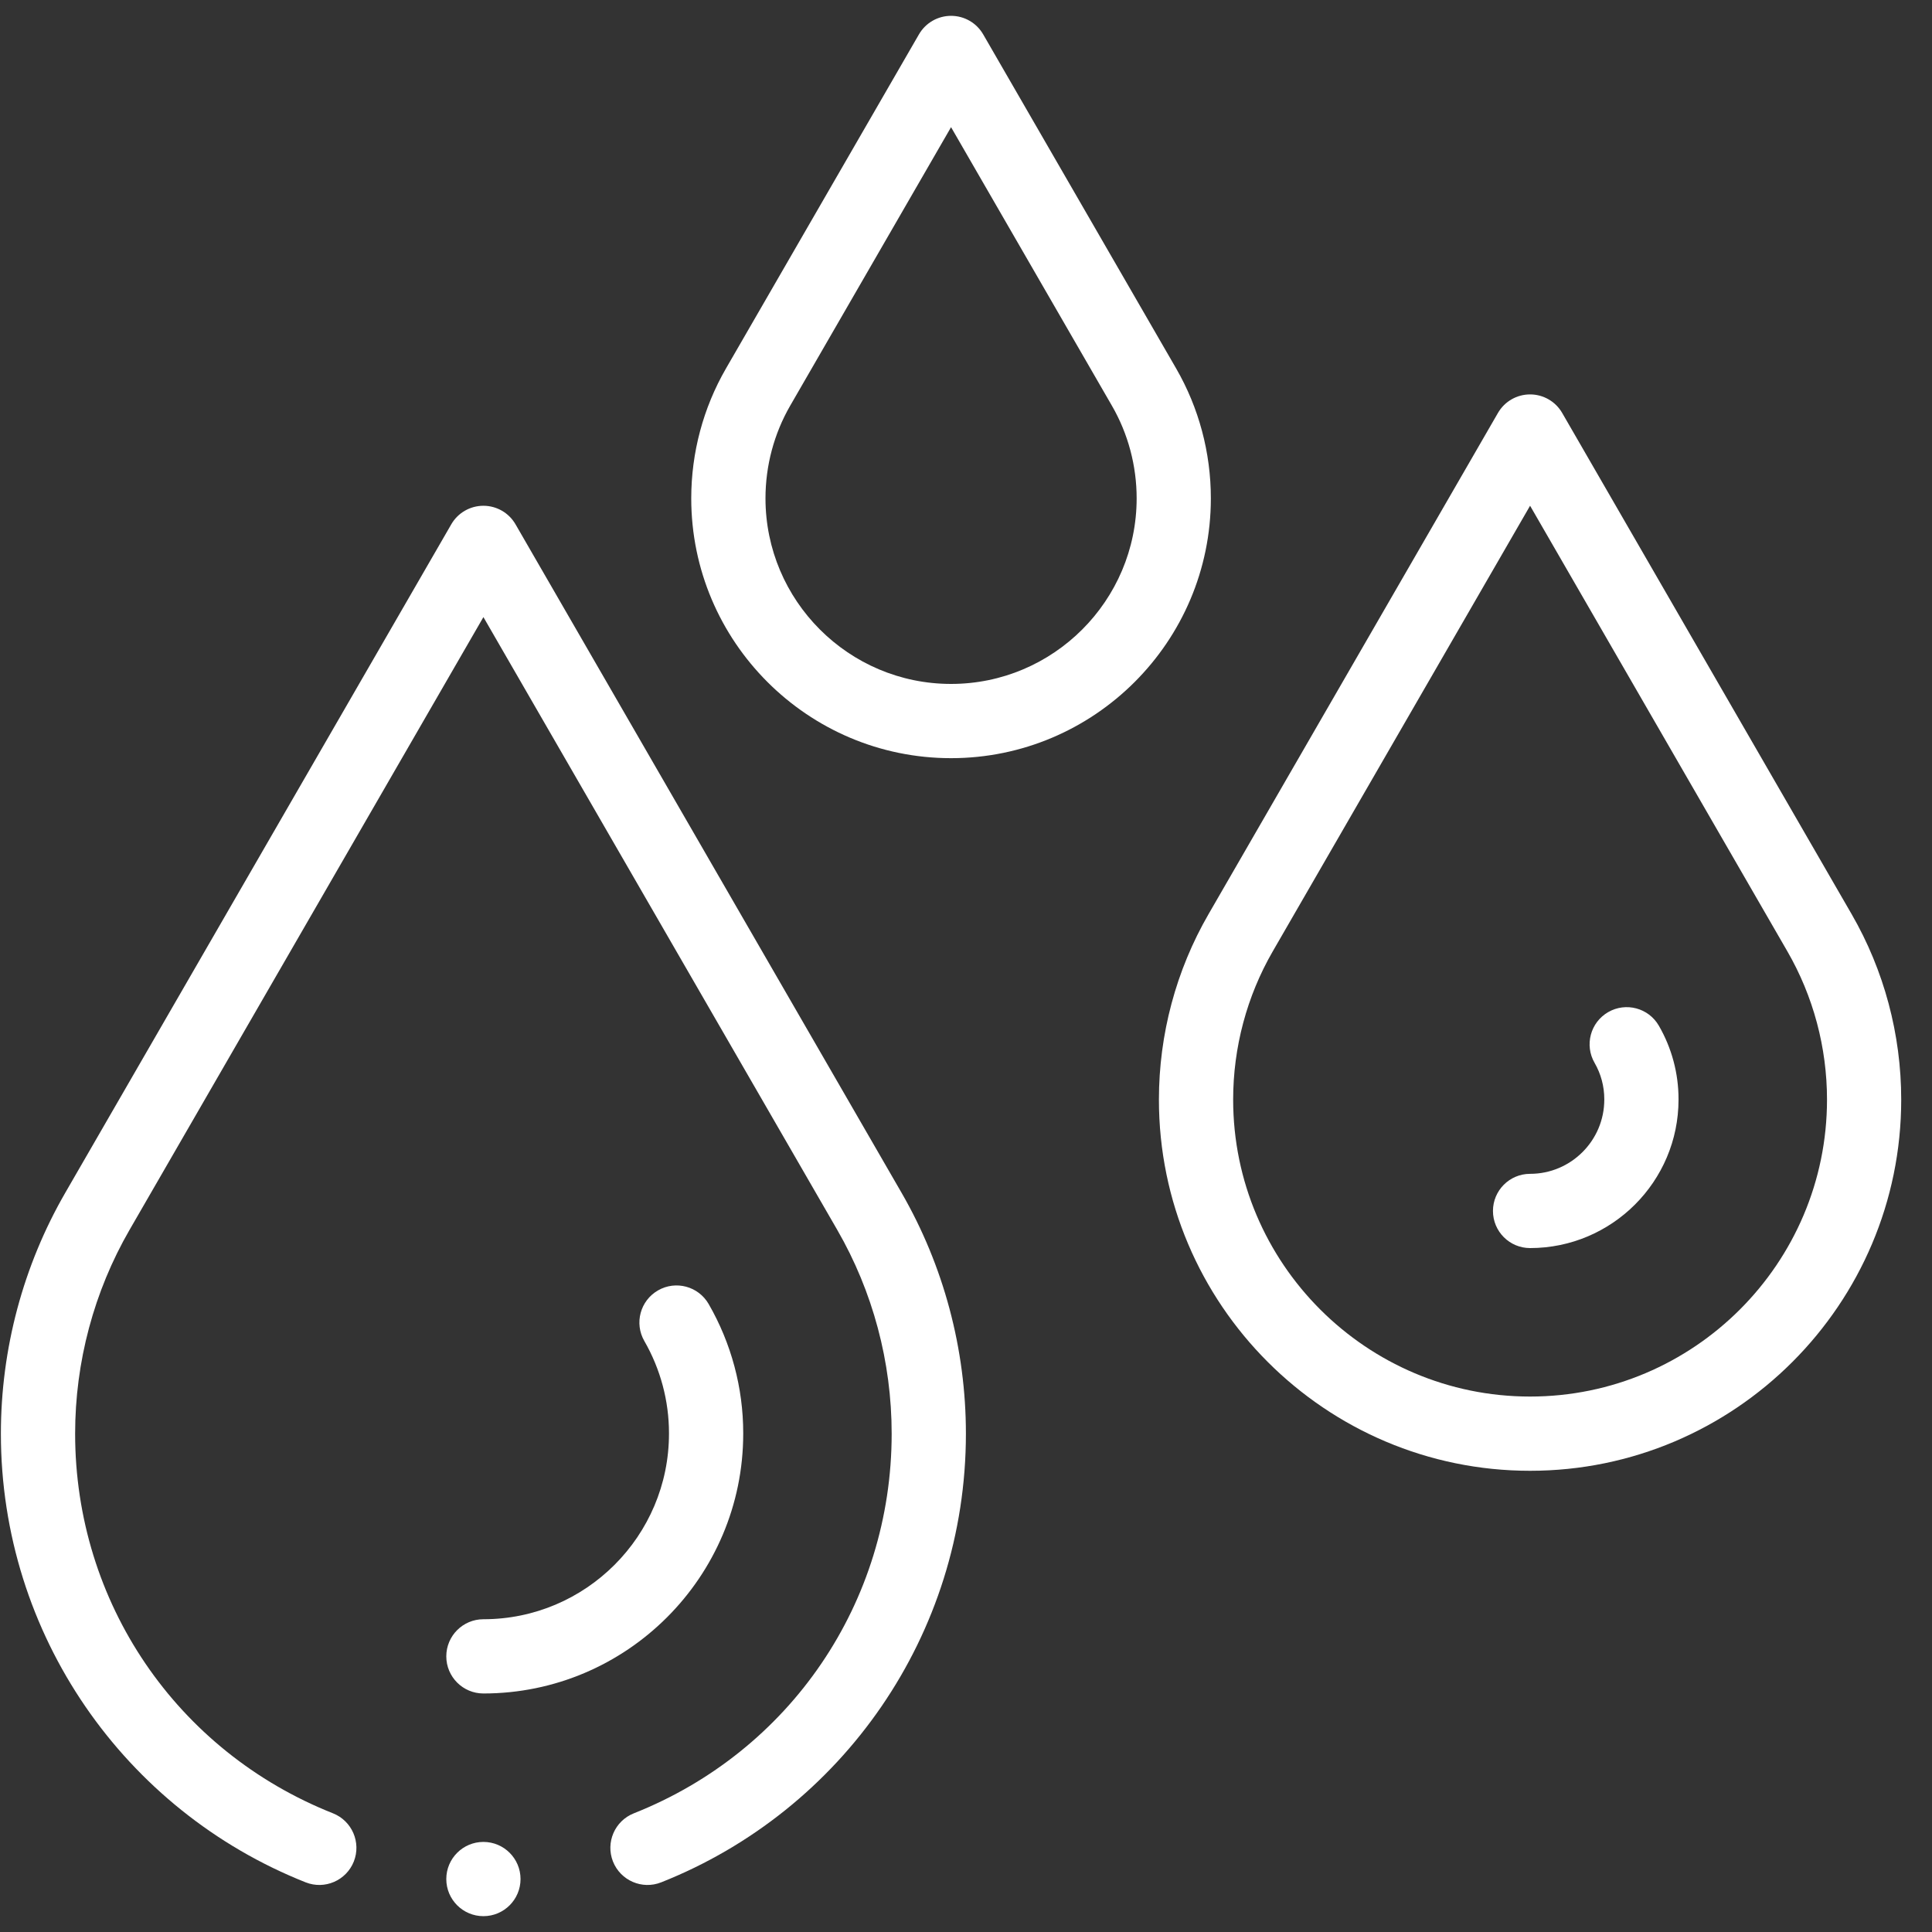 <svg xmlns="http://www.w3.org/2000/svg" width="61" height="61" viewBox="0 0 61 61" fill="none"><rect x="0" y="0" width="61" height="61" fill="#333333" stroke="none"/><g clip-path="url(#clip0_901_542)"><path d="M38.231 15.734C38.231 14.293 37.853 12.877 37.137 11.637L31.043 1.086C30.834 0.723 30.447 0.5 30.028 0.5C29.61 0.5 29.223 0.723 29.014 1.086L22.92 11.637C22.204 12.877 21.825 14.293 21.825 15.734C21.825 20.258 25.505 23.938 30.028 23.938C34.552 23.938 38.231 20.258 38.231 15.734ZM24.169 15.734C24.169 14.705 24.439 13.693 24.949 12.809L30.028 4.015L35.107 12.81C35.618 13.693 35.888 14.705 35.888 15.734C35.888 18.965 33.259 21.594 30.028 21.594C26.797 21.594 24.169 18.965 24.169 15.734Z" fill="white"></path><path d="M58.464 28.866L49.324 13.039C49.115 12.676 48.728 12.453 48.31 12.453C47.891 12.453 47.504 12.676 47.295 13.039L38.156 28.866C37.132 30.637 36.591 32.661 36.591 34.719C36.591 41.181 41.848 46.438 48.31 46.438C54.771 46.438 60.028 41.181 60.028 34.719C60.028 32.661 59.487 30.637 58.464 28.866ZM48.31 44.094C43.14 44.094 38.935 39.888 38.935 34.719C38.935 33.072 39.367 31.454 40.185 30.038L48.31 15.968L56.434 30.038C57.252 31.454 57.685 33.072 57.685 34.719C57.685 39.888 53.479 44.094 48.31 44.094Z" fill="white"></path><path d="M50.774 31.957C50.214 32.282 50.023 32.999 50.347 33.559C50.547 33.905 50.653 34.3 50.653 34.701V34.719C50.653 36.011 49.602 37.062 48.31 37.062C47.663 37.062 47.138 37.587 47.138 38.234C47.138 38.882 47.663 39.406 48.31 39.406C50.894 39.406 52.997 37.303 52.997 34.719V34.701C52.997 33.888 52.782 33.087 52.375 32.384C52.051 31.824 51.334 31.633 50.774 31.957Z" fill="white"></path><path d="M23.466 45.266V45.247C23.466 43.82 23.089 42.411 22.375 41.173C22.052 40.612 21.336 40.419 20.775 40.743C20.214 41.066 20.021 41.782 20.345 42.343C20.853 43.226 21.122 44.23 21.122 45.247V45.266C21.122 48.496 18.494 51.125 15.263 51.125C14.616 51.125 14.091 51.65 14.091 52.297C14.091 52.944 14.616 53.469 15.263 53.469C19.786 53.469 23.466 49.789 23.466 45.266Z" fill="white"></path><path d="M15.263 60.5C15.91 60.5 16.435 59.975 16.435 59.328C16.435 58.681 15.91 58.156 15.263 58.156C14.616 58.156 14.091 58.681 14.091 59.328C14.091 59.975 14.616 60.5 15.263 60.5Z" fill="white"></path><path d="M15.263 15.969C14.844 15.969 14.457 16.192 14.248 16.555L2.062 37.658C0.731 39.961 0.028 42.592 0.028 45.266C0.028 51.612 3.93 57.164 9.65 59.432C10.252 59.671 10.932 59.376 11.171 58.775C11.409 58.173 11.115 57.492 10.514 57.253C5.568 55.292 2.372 50.587 2.372 45.266C2.372 43.003 2.966 40.778 4.091 38.83L15.263 19.484L26.434 38.83C27.559 40.778 28.153 43.003 28.153 45.266C28.153 50.587 24.957 55.292 20.012 57.253C19.41 57.492 19.116 58.173 19.354 58.775C19.592 59.373 20.271 59.672 20.876 59.432C26.591 57.166 30.497 51.617 30.497 45.266C30.497 42.592 29.794 39.961 28.464 37.658L16.277 16.555C16.068 16.192 15.681 15.969 15.263 15.969Z" fill="white"></path></g><defs><clipPath id="clip0_901_542"><rect width="60" height="60" fill="white" transform="translate(0.028 0.5)"></rect></clipPath></defs></svg>